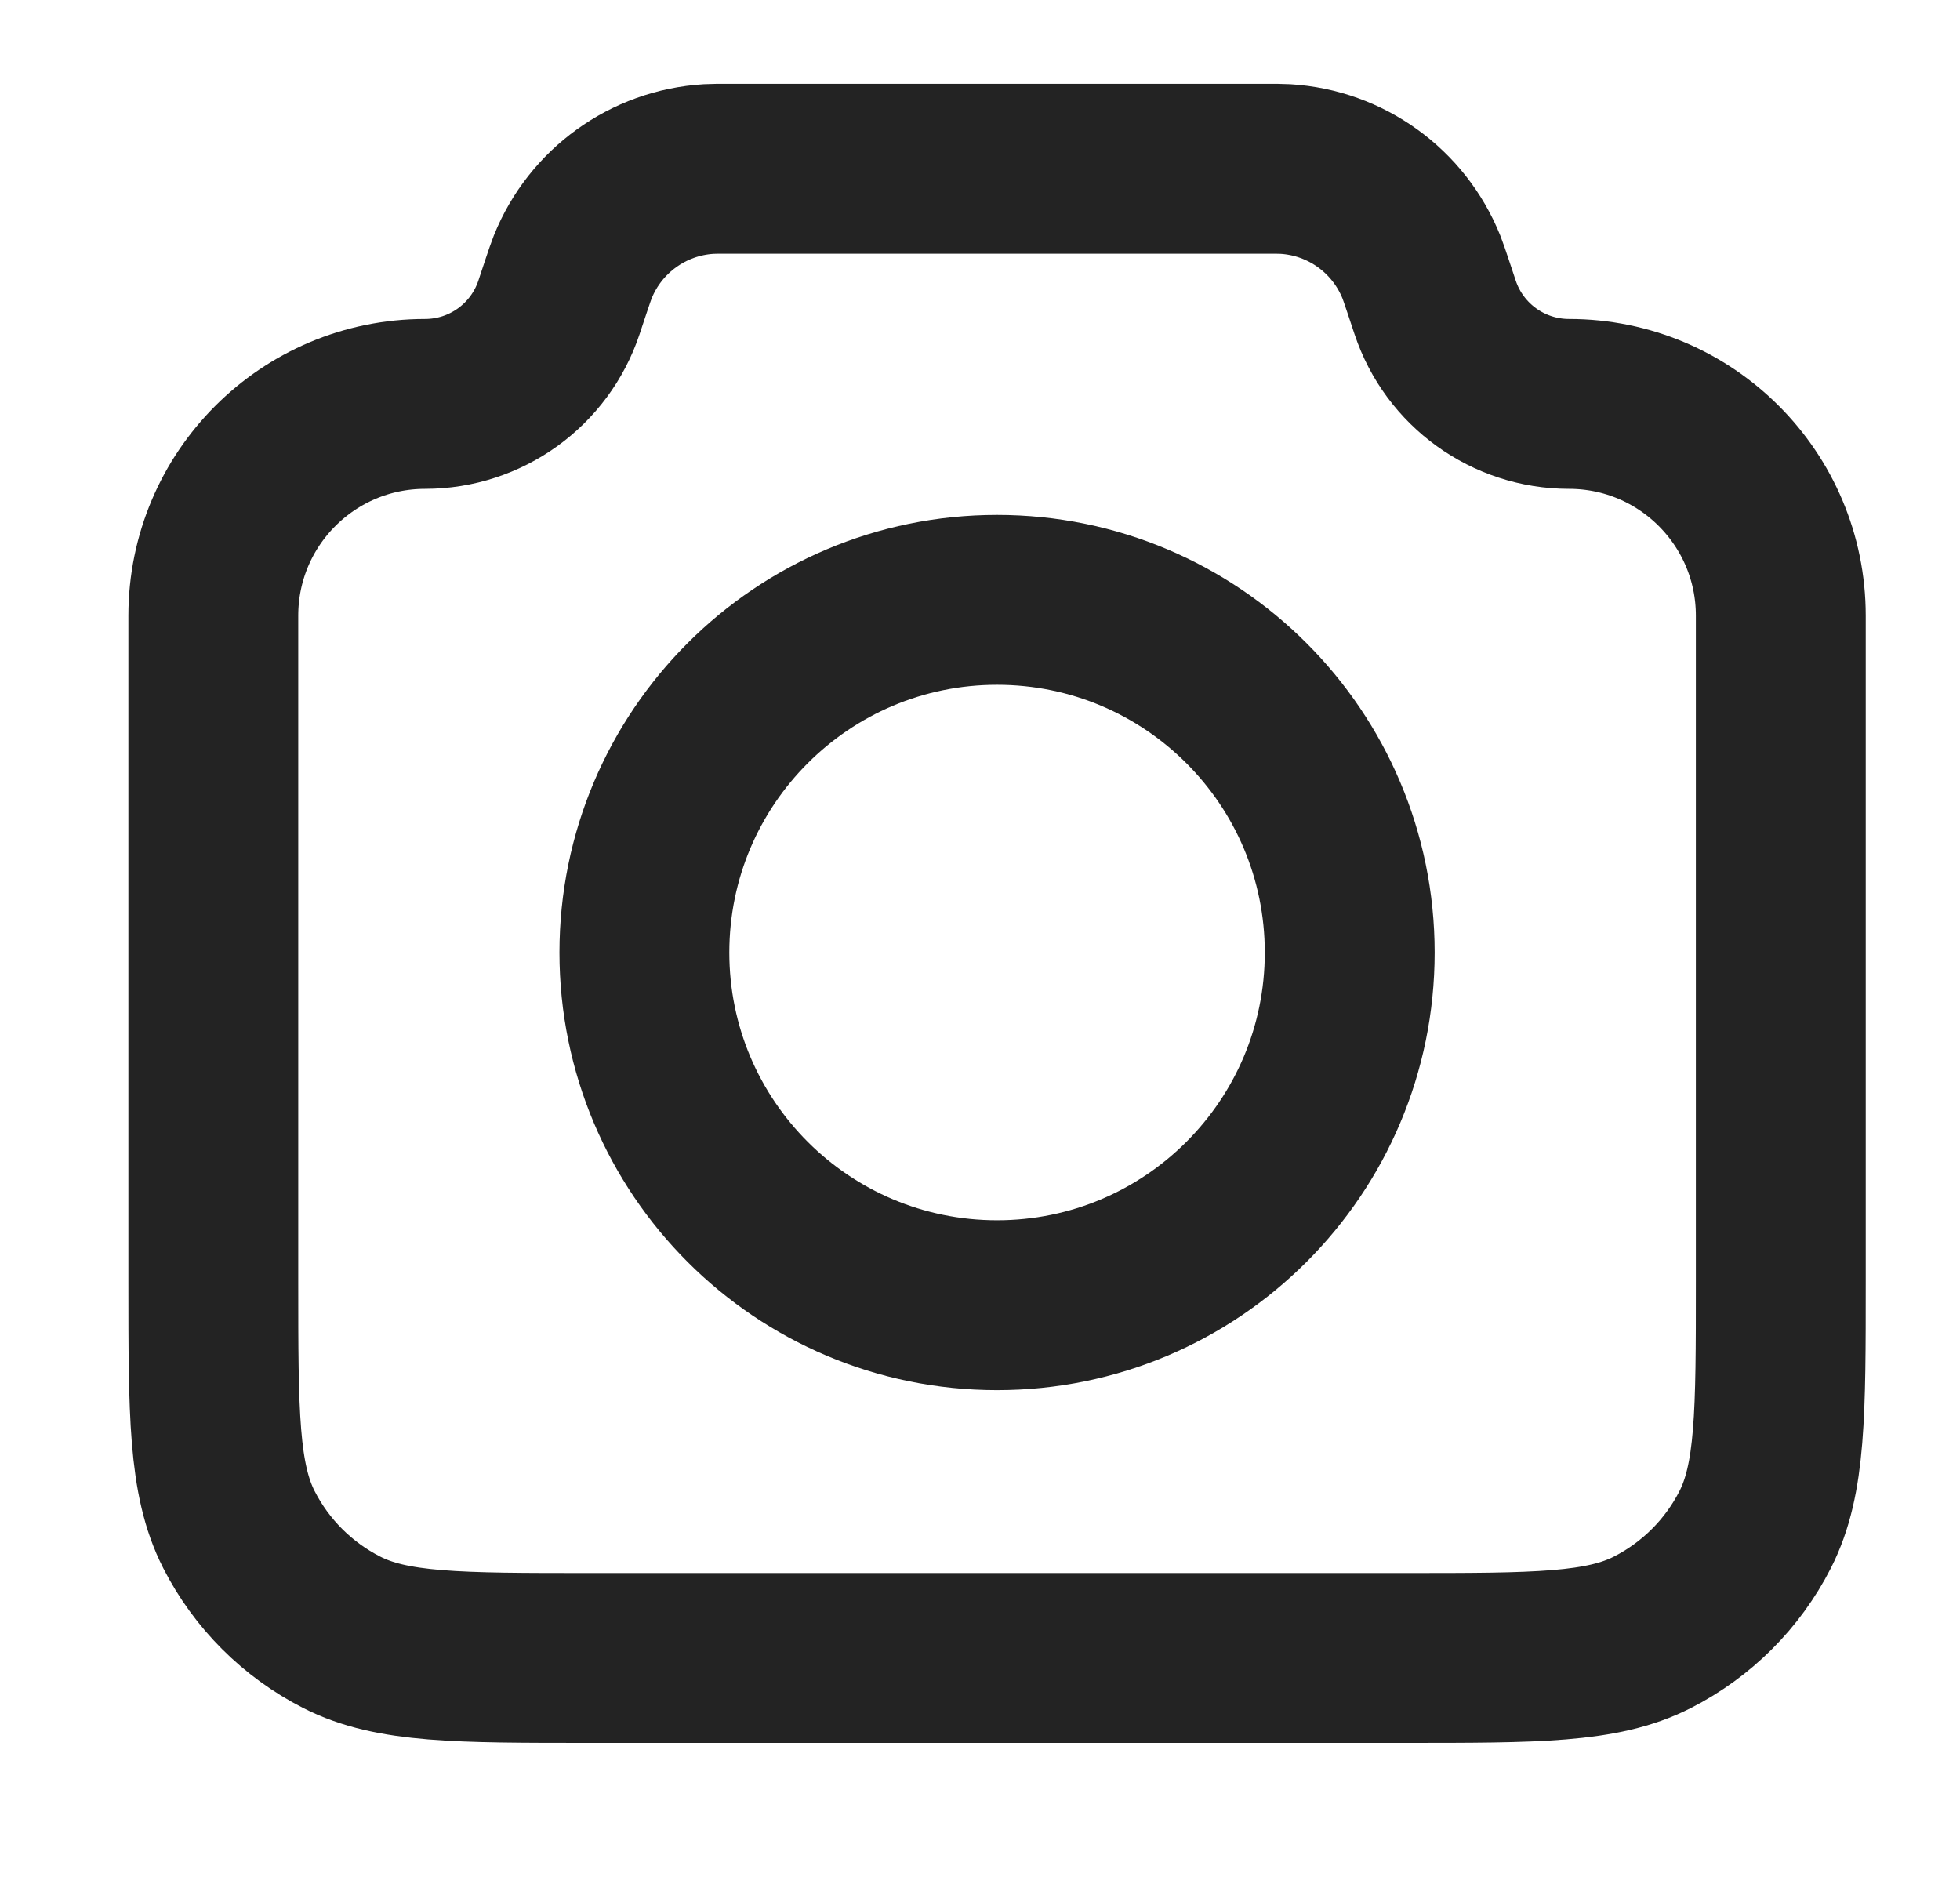 <svg width="30" height="29" viewBox="0 0 30 29" fill="none" xmlns="http://www.w3.org/2000/svg">
<path d="M3.265 9.423C3.265 7.633 4.716 6.182 6.506 6.182C7.436 6.182 8.262 5.587 8.556 4.704L8.663 4.382C8.714 4.231 8.739 4.155 8.766 4.087C9.112 3.227 9.922 2.643 10.847 2.587C10.92 2.583 11 2.583 11.16 2.583H19.362C19.522 2.583 19.602 2.583 19.675 2.587C20.6 2.643 21.41 3.227 21.756 4.087C21.783 4.155 21.808 4.231 21.859 4.382L21.966 4.704C22.26 5.587 23.086 6.182 24.016 6.182C25.806 6.182 27.257 7.633 27.257 9.423V19.617C27.257 21.633 27.257 22.641 26.865 23.411C26.52 24.088 25.969 24.638 25.292 24.983C24.522 25.376 23.515 25.376 21.499 25.376H9.023C7.008 25.376 6 25.376 5.23 24.983C4.553 24.638 4.002 24.088 3.657 23.411C3.265 22.641 3.265 21.633 3.265 19.617V9.423Z" stroke="#232323" stroke-width="2.6" stroke-linecap="round" stroke-linejoin="round"/>
<path d="M15.261 19.977C18.242 19.977 20.659 17.561 20.659 14.579C20.659 11.598 18.242 9.181 15.261 9.181C12.28 9.181 9.863 11.598 9.863 14.579C9.863 17.561 12.28 19.977 15.261 19.977Z" stroke="#232323" stroke-width="2.6" stroke-linecap="round" stroke-linejoin="round"/>
</svg>

